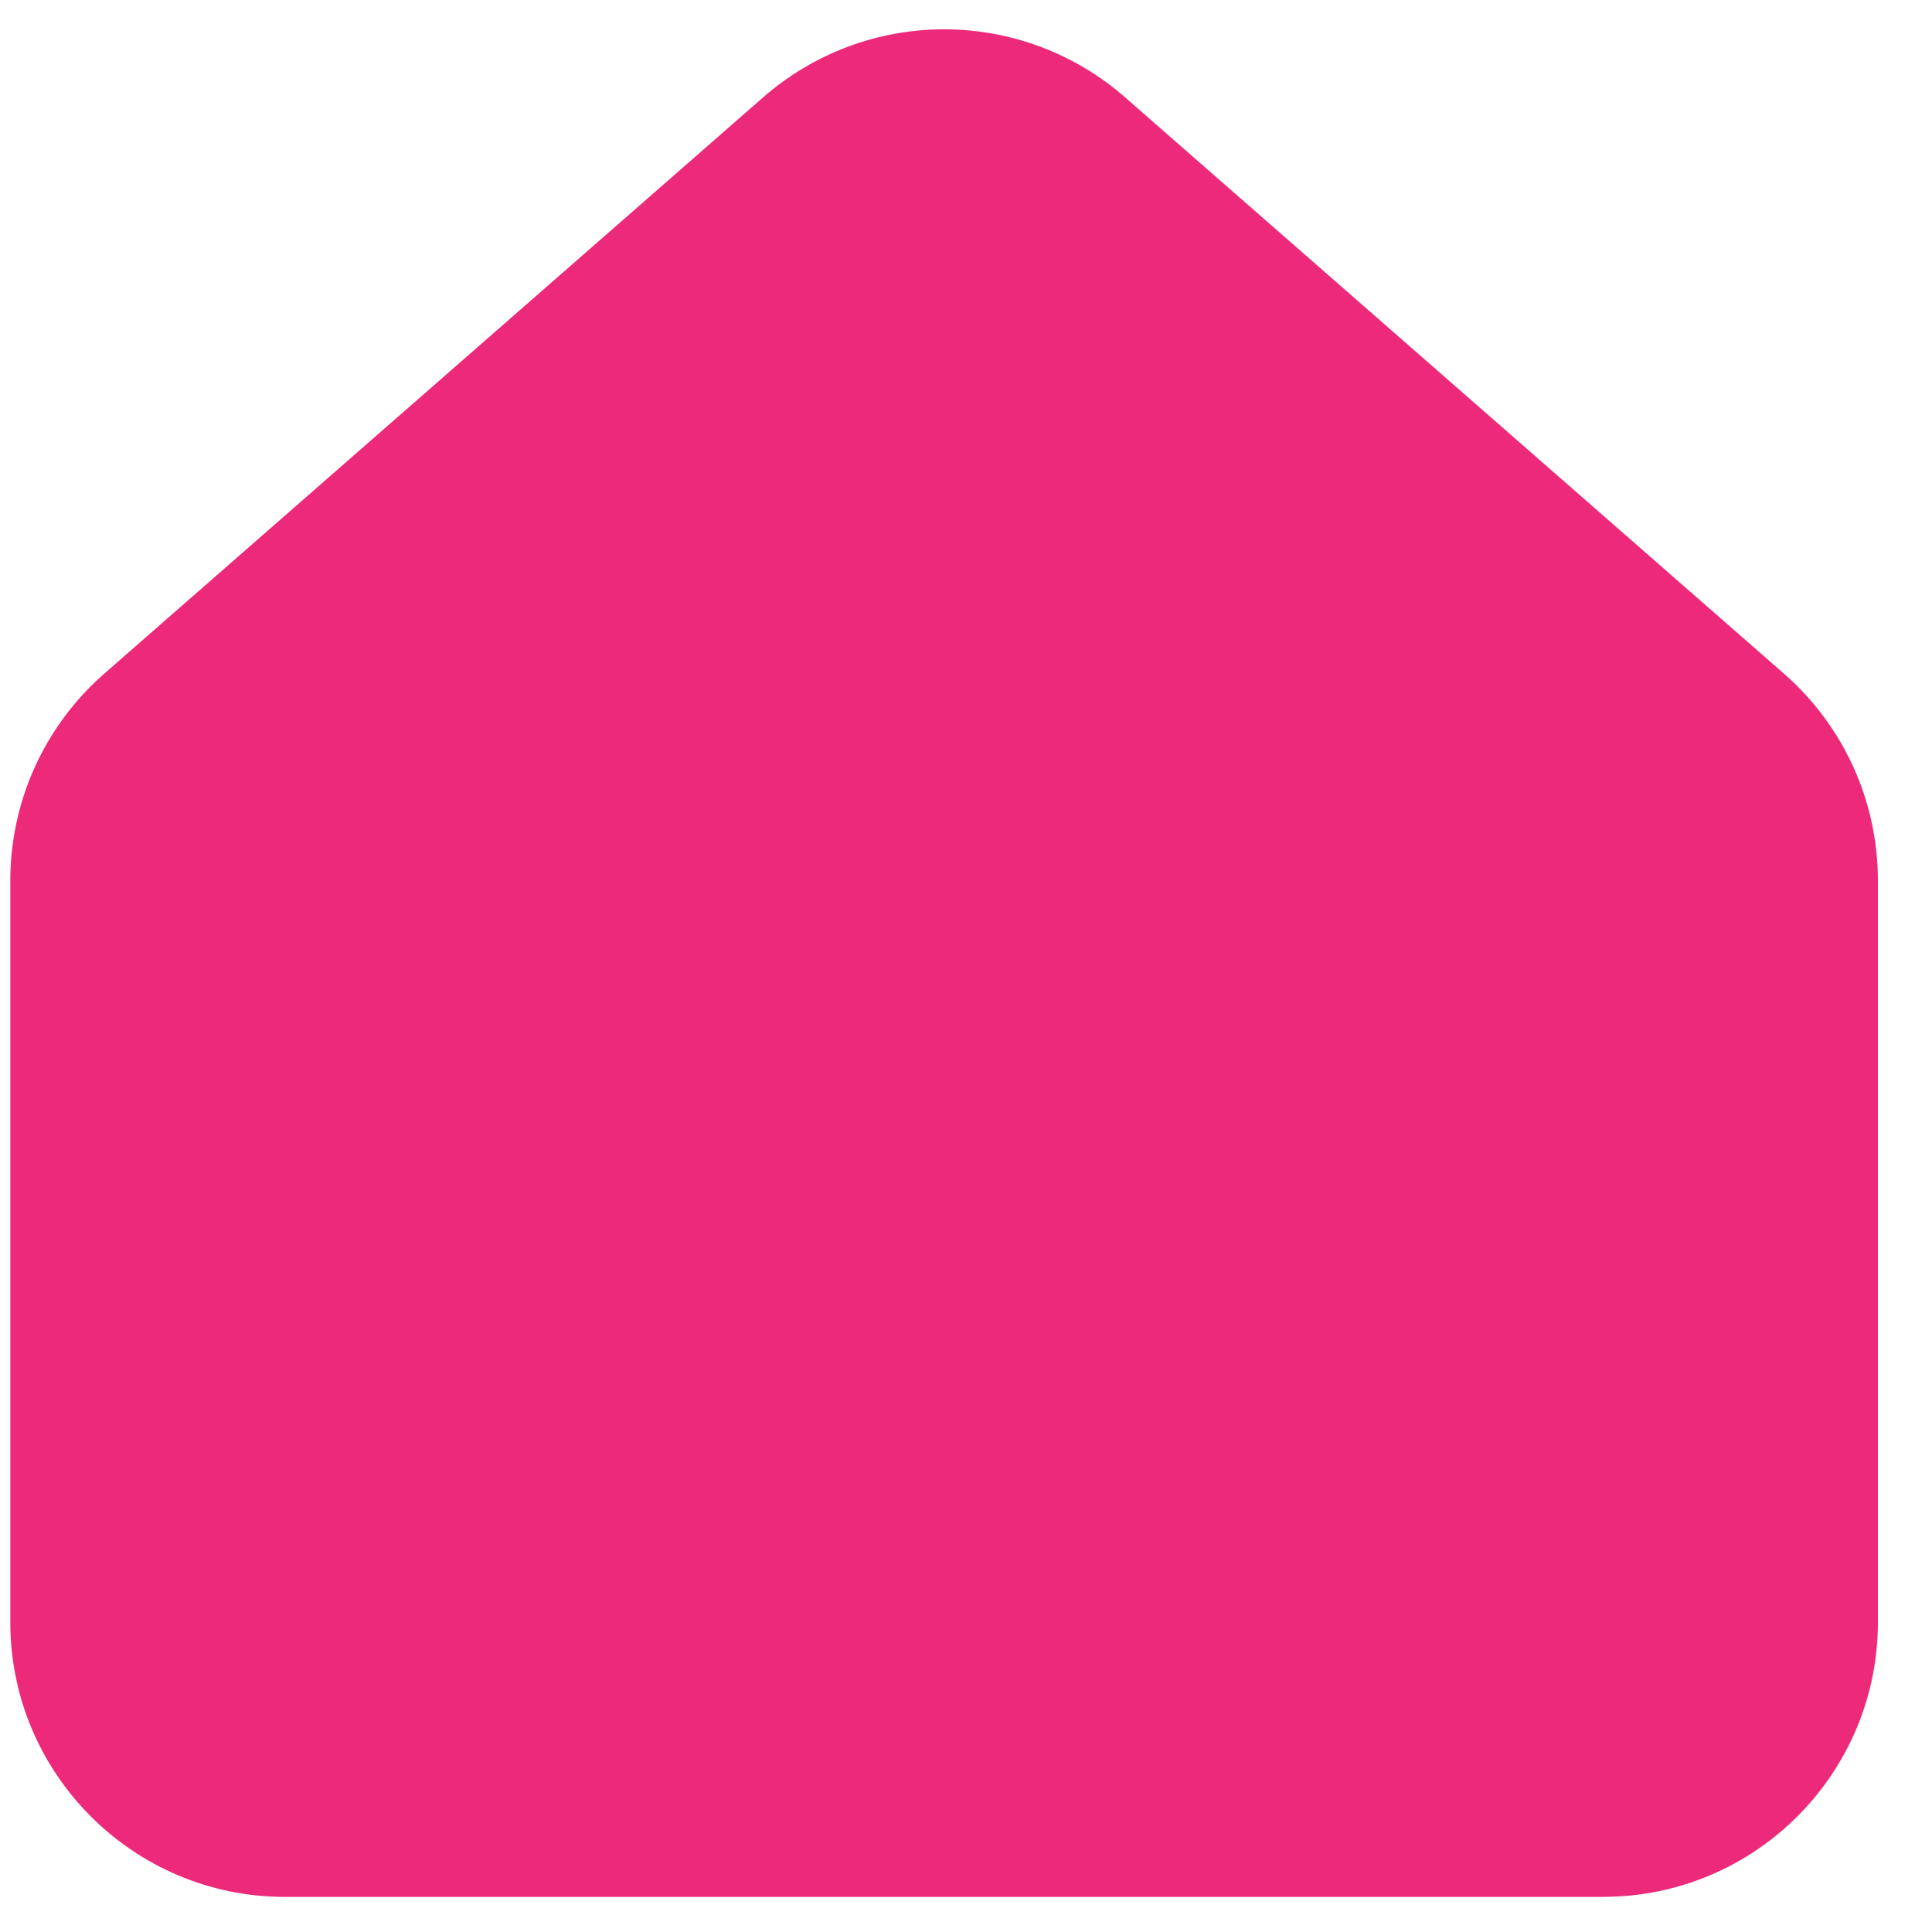 <svg xmlns="http://www.w3.org/2000/svg" width="30" height="30" viewBox="0 0 30 30" fill="none"><path d="M24.898 29.455H4.422C2.072 29.455 0.16 27.542 0.16 25.191L0.16 13.673C0.16 12.443 0.691 11.273 1.616 10.463L11.854 1.508C12.632 0.829 13.629 0.455 14.66 0.455C15.692 0.455 16.689 0.829 17.466 1.508L27.704 10.463C28.63 11.273 29.16 12.443 29.16 13.673V25.19C29.16 27.542 27.248 29.454 24.897 29.454" fill="#ED297A"></path></svg>